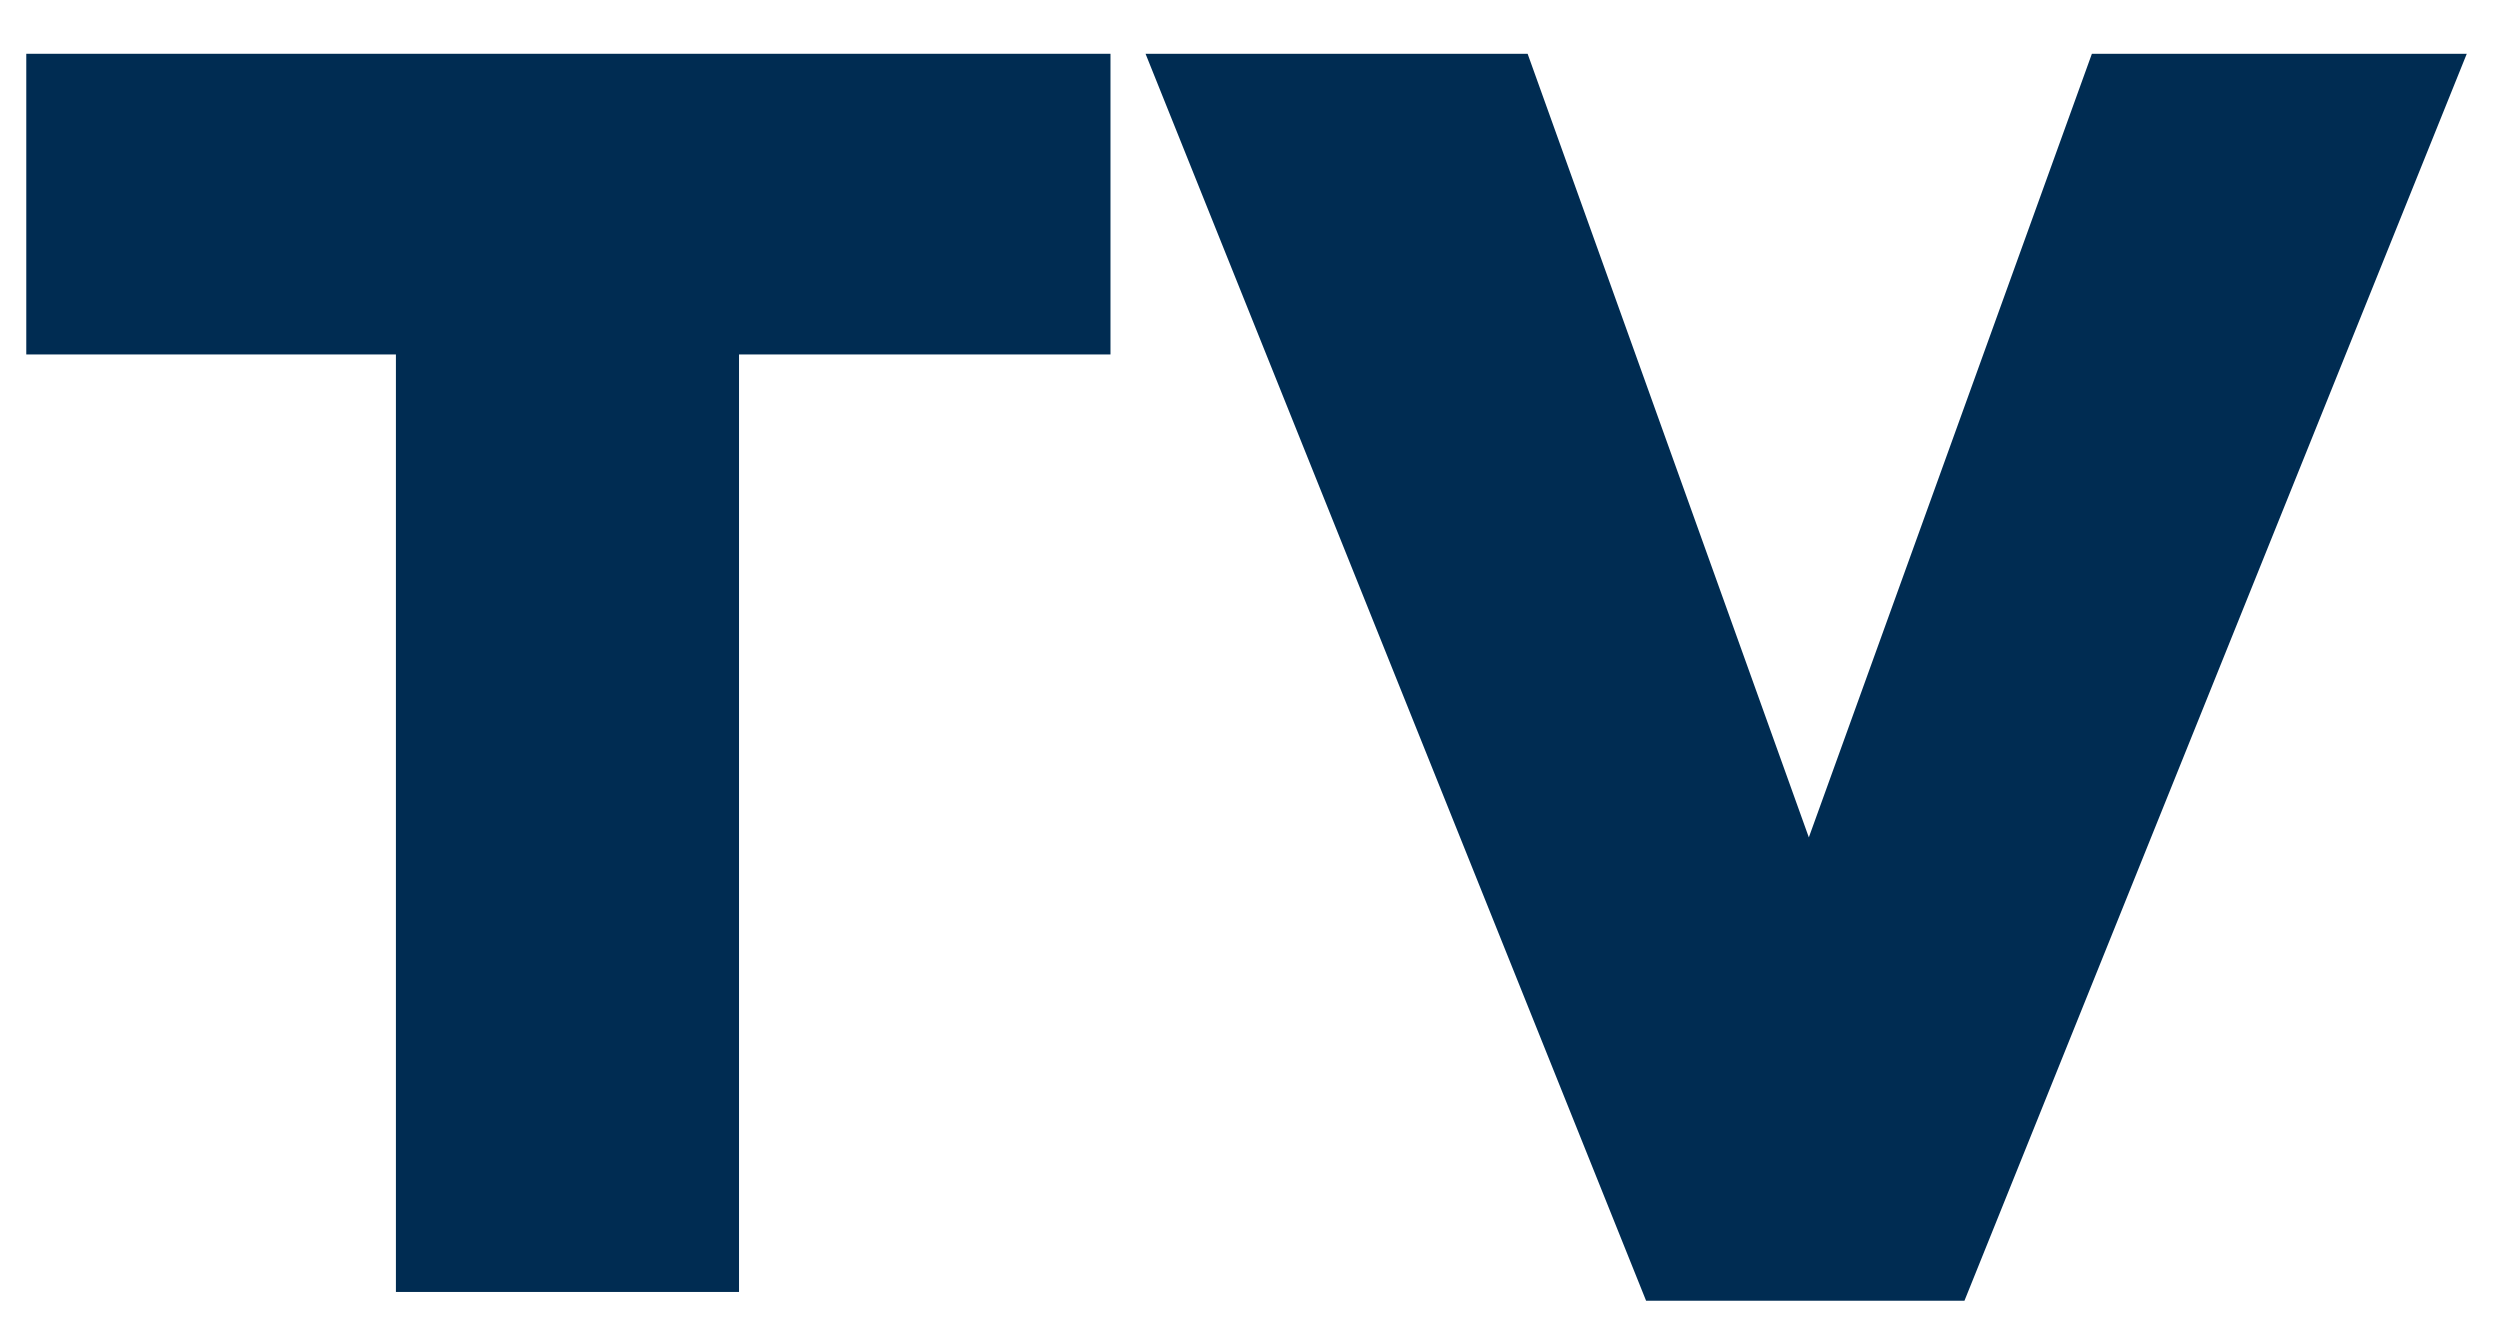 <?xml version="1.0" encoding="utf-8"?>
<!-- Generator: Adobe Illustrator 16.0.0, SVG Export Plug-In . SVG Version: 6.00 Build 0)  -->
<!DOCTYPE svg PUBLIC "-//W3C//DTD SVG 1.1//EN" "http://www.w3.org/Graphics/SVG/1.1/DTD/svg11.dtd">
<svg version="1.1" id="Layer_1" xmlns="http://www.w3.org/2000/svg" xmlns:xlink="http://www.w3.org/1999/xlink" x="0px" y="0px"
	 width="41px" height="22px" viewBox="0 0 41 22" enable-background="new 0 0 41 22" xml:space="preserve">
<g>
	<path fill="#002C52" d="M6.493,5.813H0.431V0.882h17.781v4.931H12.12v15.375H6.493V5.813z"/>
	<path fill="#002C52" d="M18.787,0.882h6.266l4.612,12.851l4.642-12.851h6.148l-8.238,20.45h-5.221L18.787,0.882z"/>
</g>
</svg>

